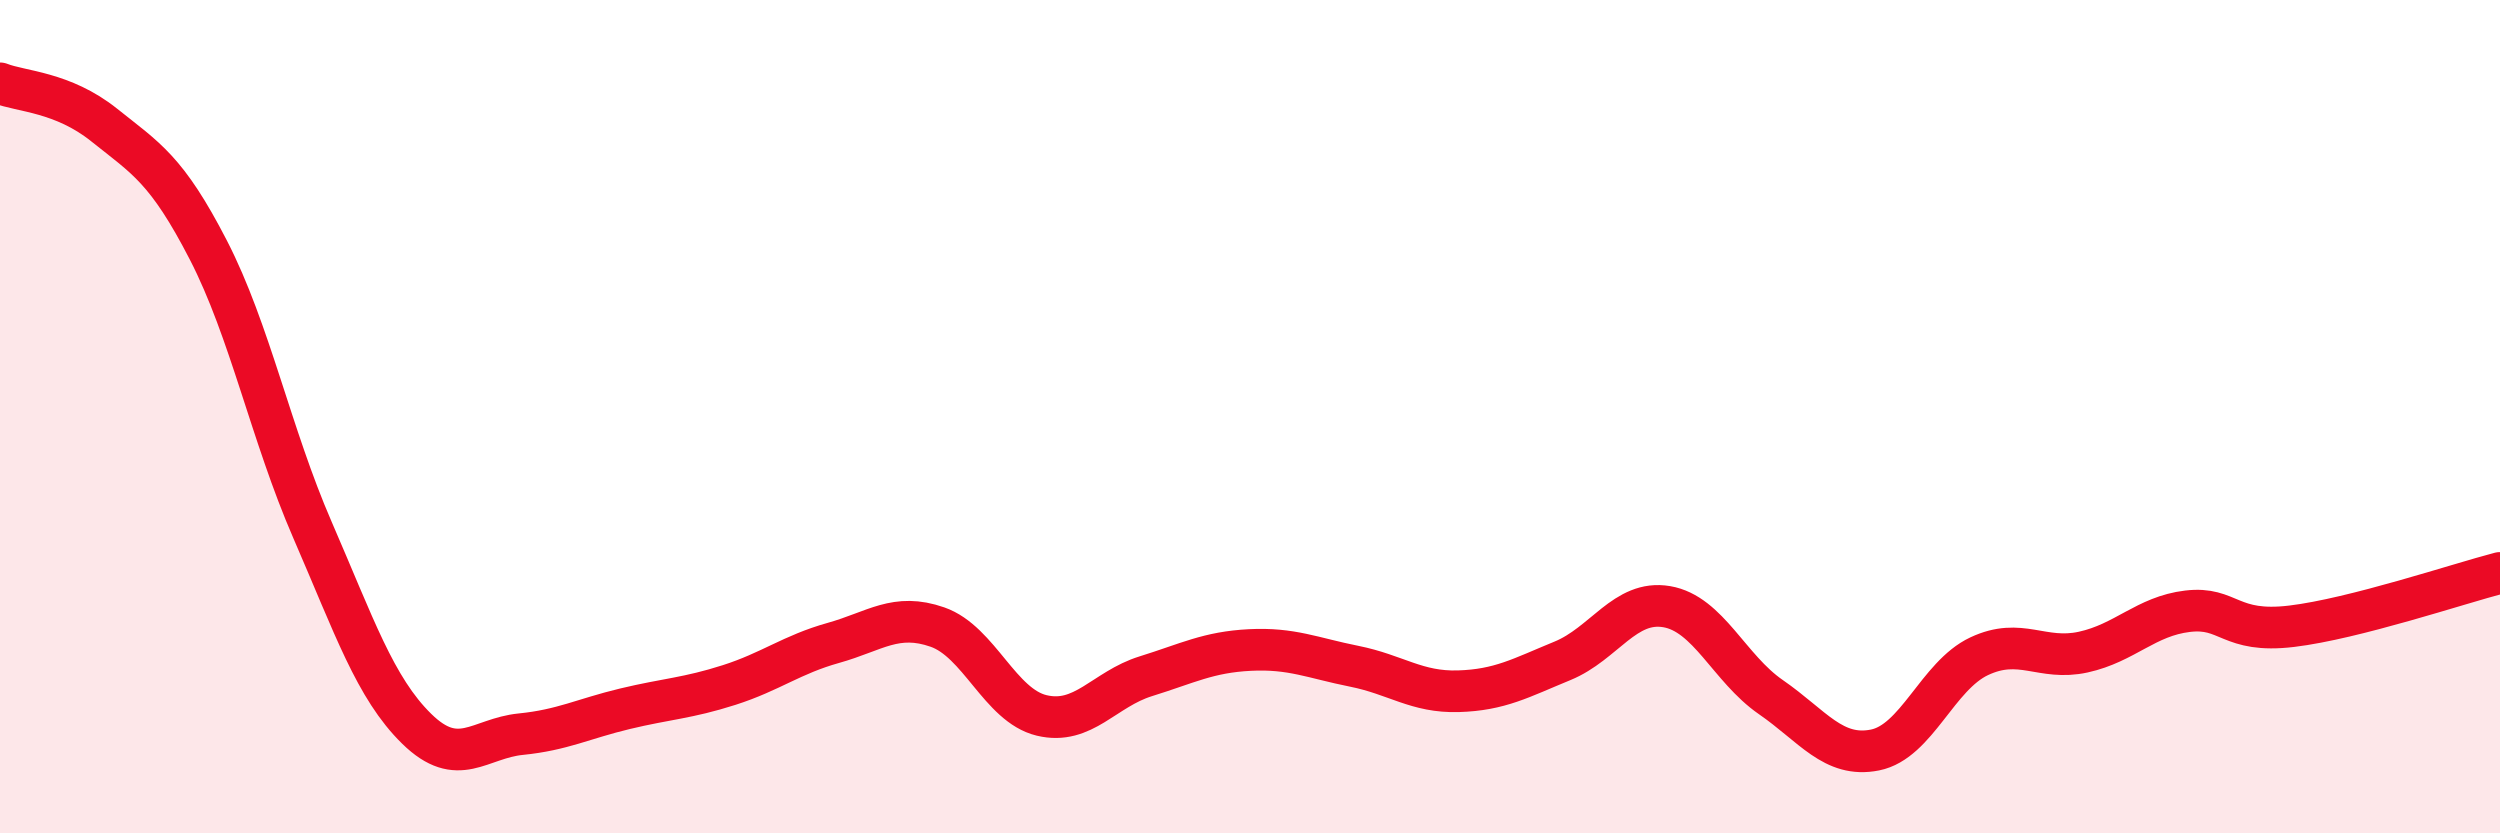 
    <svg width="60" height="20" viewBox="0 0 60 20" xmlns="http://www.w3.org/2000/svg">
      <path
        d="M 0,2 C 0.5,2.2 1.5,2.2 2.5,3 C 3.5,3.8 4,4.06 5,6 C 6,7.94 6.5,10.42 7.5,12.72 C 8.5,15.02 9,16.51 10,17.49 C 11,18.47 11.5,17.72 12.5,17.62 C 13.5,17.52 14,17.25 15,17.01 C 16,16.77 16.5,16.76 17.5,16.44 C 18.5,16.12 19,15.71 20,15.43 C 21,15.15 21.5,14.7 22.5,15.05 C 23.5,15.4 24,16.93 25,17.17 C 26,17.41 26.5,16.54 27.5,16.23 C 28.5,15.92 29,15.65 30,15.6 C 31,15.55 31.5,15.79 32.5,15.99 C 33.5,16.19 34,16.62 35,16.59 C 36,16.56 36.5,16.27 37.5,15.86 C 38.5,15.45 39,14.39 40,14.56 C 41,14.73 41.5,16.04 42.5,16.73 C 43.5,17.42 44,18.2 45,18 C 46,17.8 46.5,16.22 47.5,15.75 C 48.5,15.28 49,15.87 50,15.65 C 51,15.43 51.5,14.79 52.5,14.67 C 53.5,14.55 53.5,15.21 55,15.03 C 56.5,14.85 59,14.01 60,13.75L60 20L0 20Z"
        fill="#EB0A25"
        opacity="0.1"
        stroke-linecap="round"
        stroke-linejoin="round"
      />
      <path
        d="M 0,2 C 0.5,2.2 1.5,2.2 2.5,3 C 3.5,3.8 4,4.06 5,6 C 6,7.94 6.5,10.42 7.5,12.72 C 8.5,15.02 9,16.51 10,17.49 C 11,18.47 11.5,17.72 12.5,17.62 C 13.5,17.52 14,17.25 15,17.01 C 16,16.77 16.5,16.76 17.5,16.44 C 18.5,16.12 19,15.71 20,15.43 C 21,15.15 21.5,14.7 22.5,15.05 C 23.5,15.4 24,16.93 25,17.17 C 26,17.41 26.5,16.54 27.5,16.23 C 28.5,15.92 29,15.65 30,15.6 C 31,15.55 31.5,15.79 32.5,15.99 C 33.5,16.19 34,16.62 35,16.59 C 36,16.56 36.5,16.27 37.5,15.86 C 38.5,15.45 39,14.39 40,14.56 C 41,14.73 41.5,16.04 42.5,16.73 C 43.5,17.42 44,18.2 45,18 C 46,17.8 46.5,16.22 47.5,15.75 C 48.5,15.28 49,15.87 50,15.65 C 51,15.43 51.5,14.79 52.5,14.67 C 53.5,14.55 53.5,15.21 55,15.03 C 56.5,14.85 59,14.01 60,13.75"
        stroke="#EB0A25"
        stroke-width="1"
        fill="none"
        stroke-linecap="round"
        stroke-linejoin="round"
      />
    </svg>
  